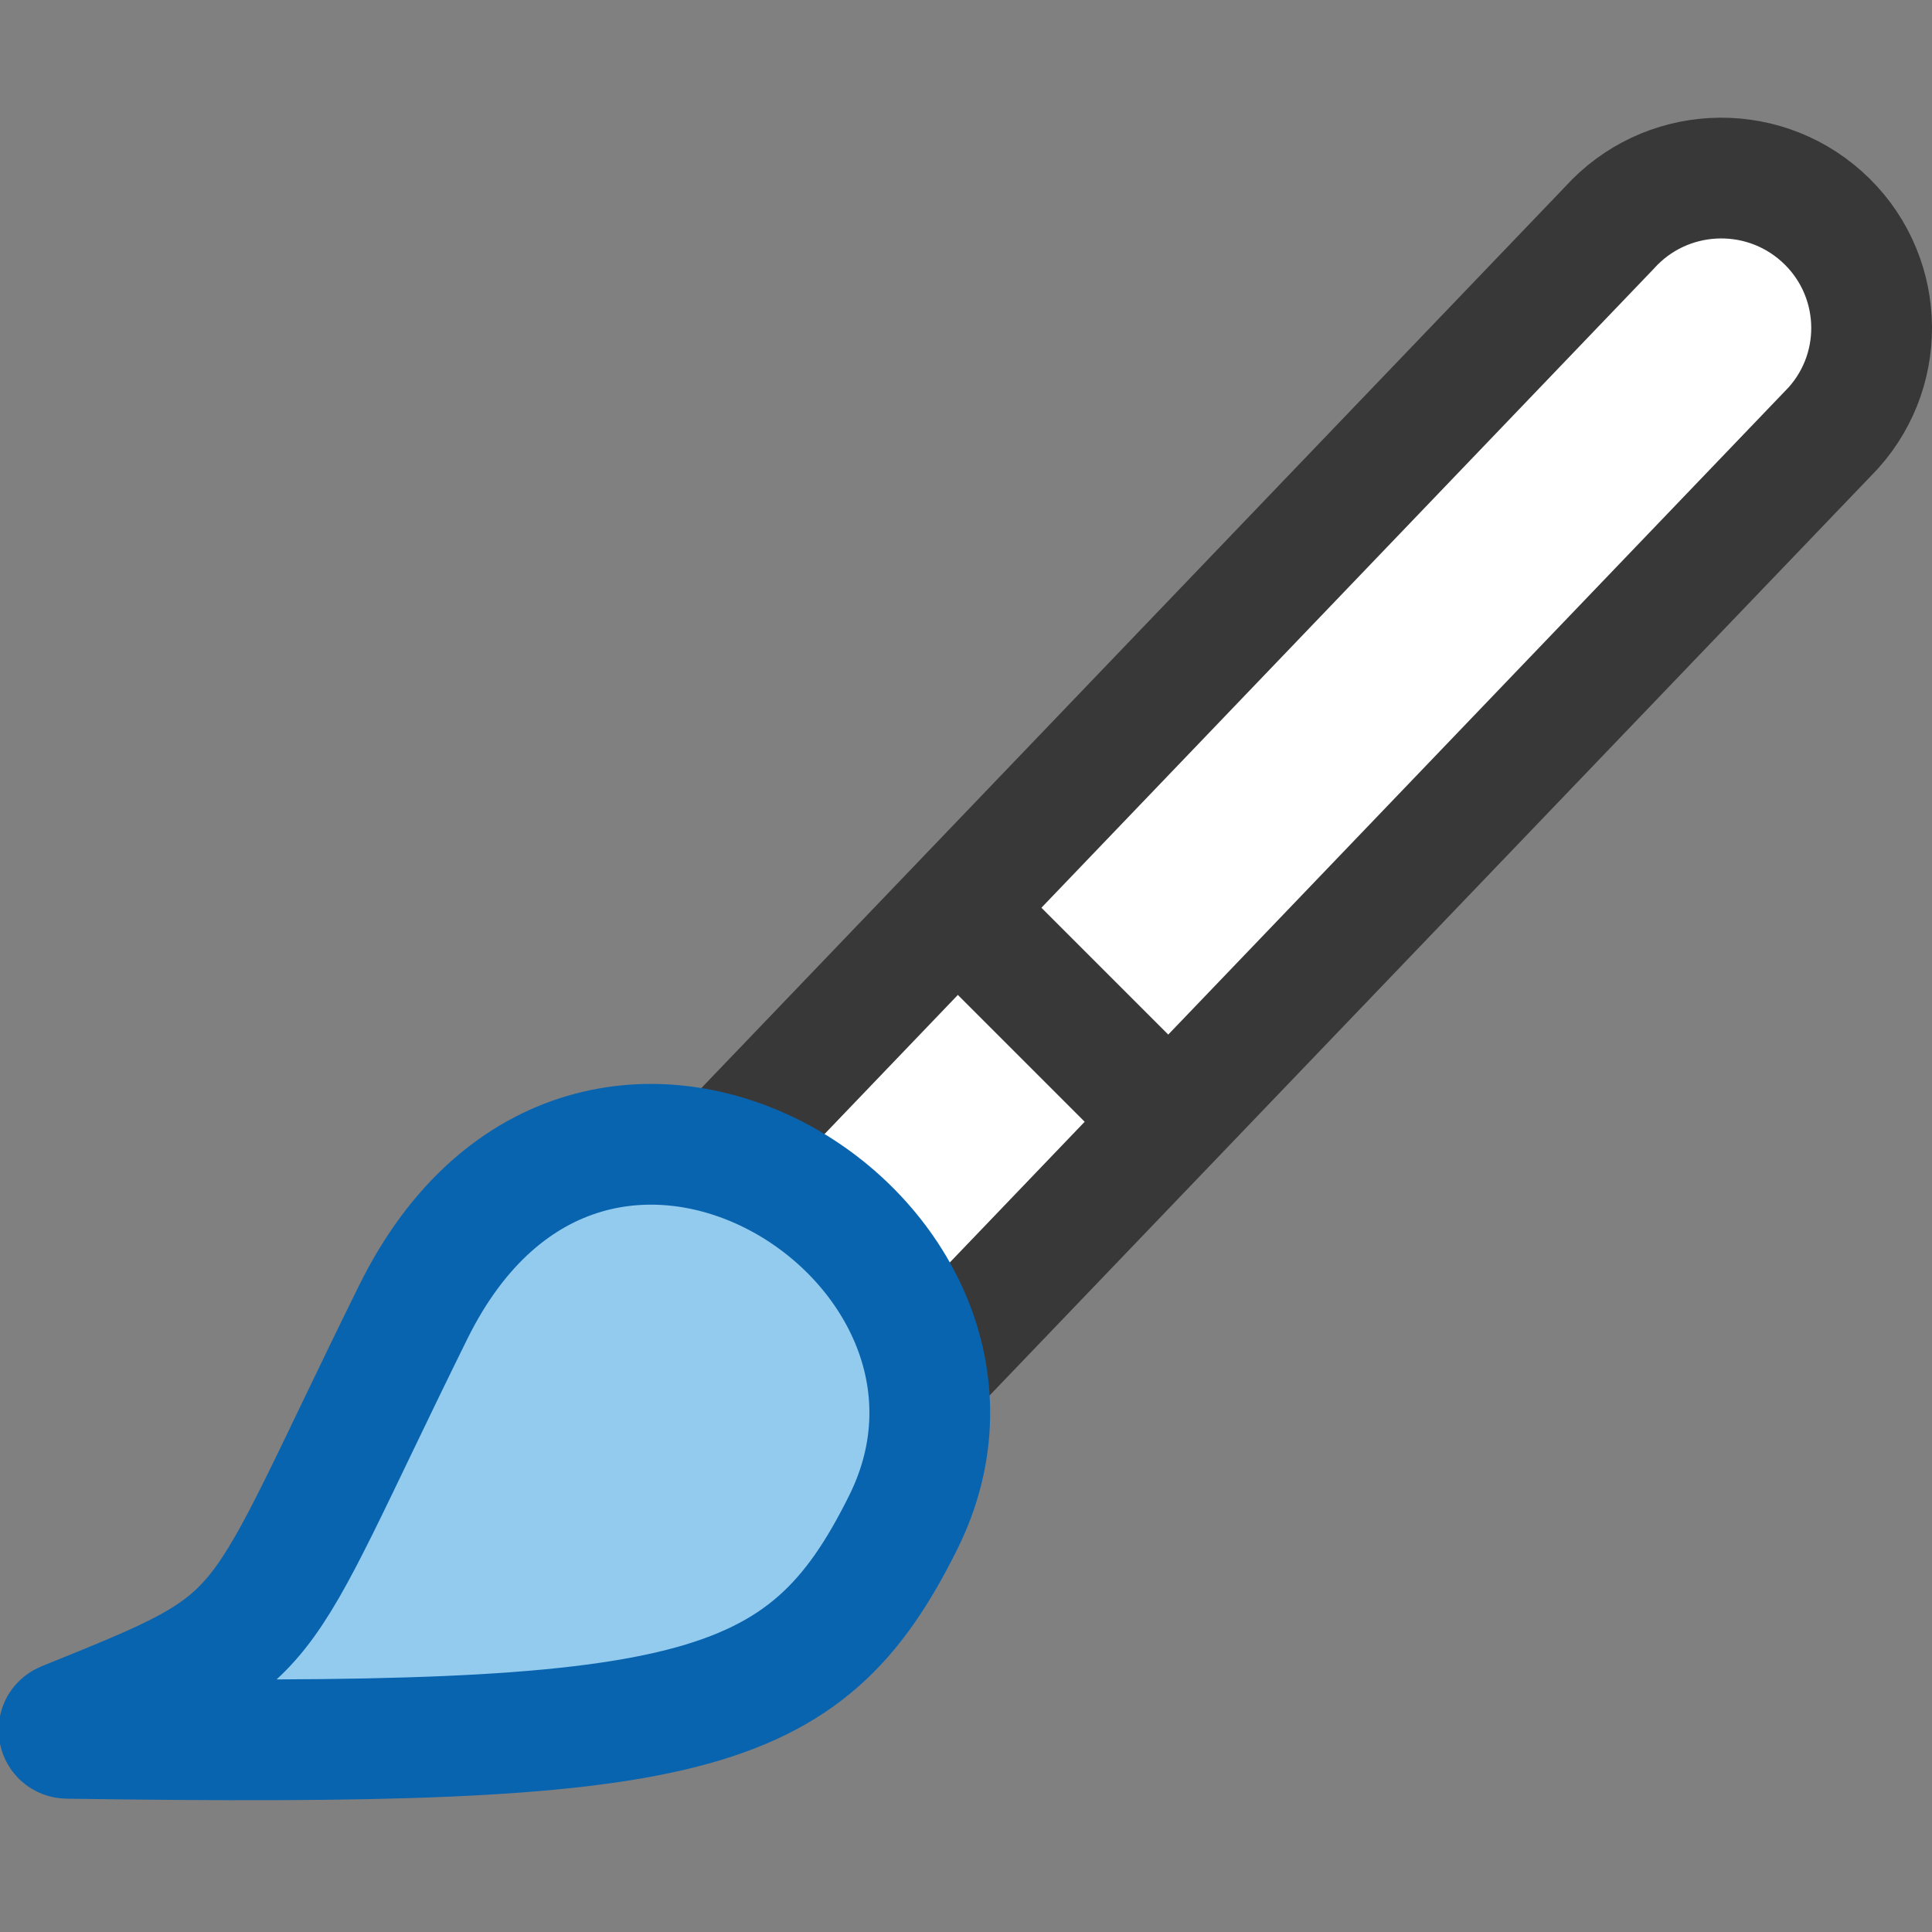 <?xml version="1.0" encoding="UTF-8"?>
<!DOCTYPE svg PUBLIC "-//W3C//DTD SVG 1.1//EN" "http://www.w3.org/Graphics/SVG/1.1/DTD/svg11.dtd">
<svg version="1.1" id="Layer_1" xmlns="http://www.w3.org/2000/svg" xmlns:xlink="http://www.w3.org/1999/xlink" x="0px" y="0px" width="16px" height="16px" viewBox="0 0 16 16" enable-background="new 0 0 16 16" xml:space="preserve">
  <rect x="0" y="0" width="16" height="16" fill="#808080" stroke="none"/>
  <g id="icon">
    <path d="M5.713,9.833l7.615,-7.946c0.459,-0.51,1.246,-0.553,1.758,-0.095l0,0c0.512,0.458,0.555,1.242,0.096,1.753l-7.599,7.928" fill="#FFFFFF" stroke="#383838" stroke-width="1" stroke-miterlimit="5"/>
    <path d="M7.479,12.61c-0.818,1.643,-1.764,1.861,-6.921,1.786c-0.077,-0.001,-0.097,-0.104,-0.026,-0.133c1.806,-0.731,1.505,-0.591,2.889,-3.394C4.89,7.891,8.645,10.269,7.479,12.61z" fill="#92CBEE" stroke="#0964B0" stroke-width="1" stroke-linecap="round" stroke-miterlimit="5"/>
    <line x1="8" y1="7.6" x2="9.65" y2="9.25" fill="none" stroke="#383838" stroke-width="1" stroke-miterlimit="5"/>
  </g>
</svg>
